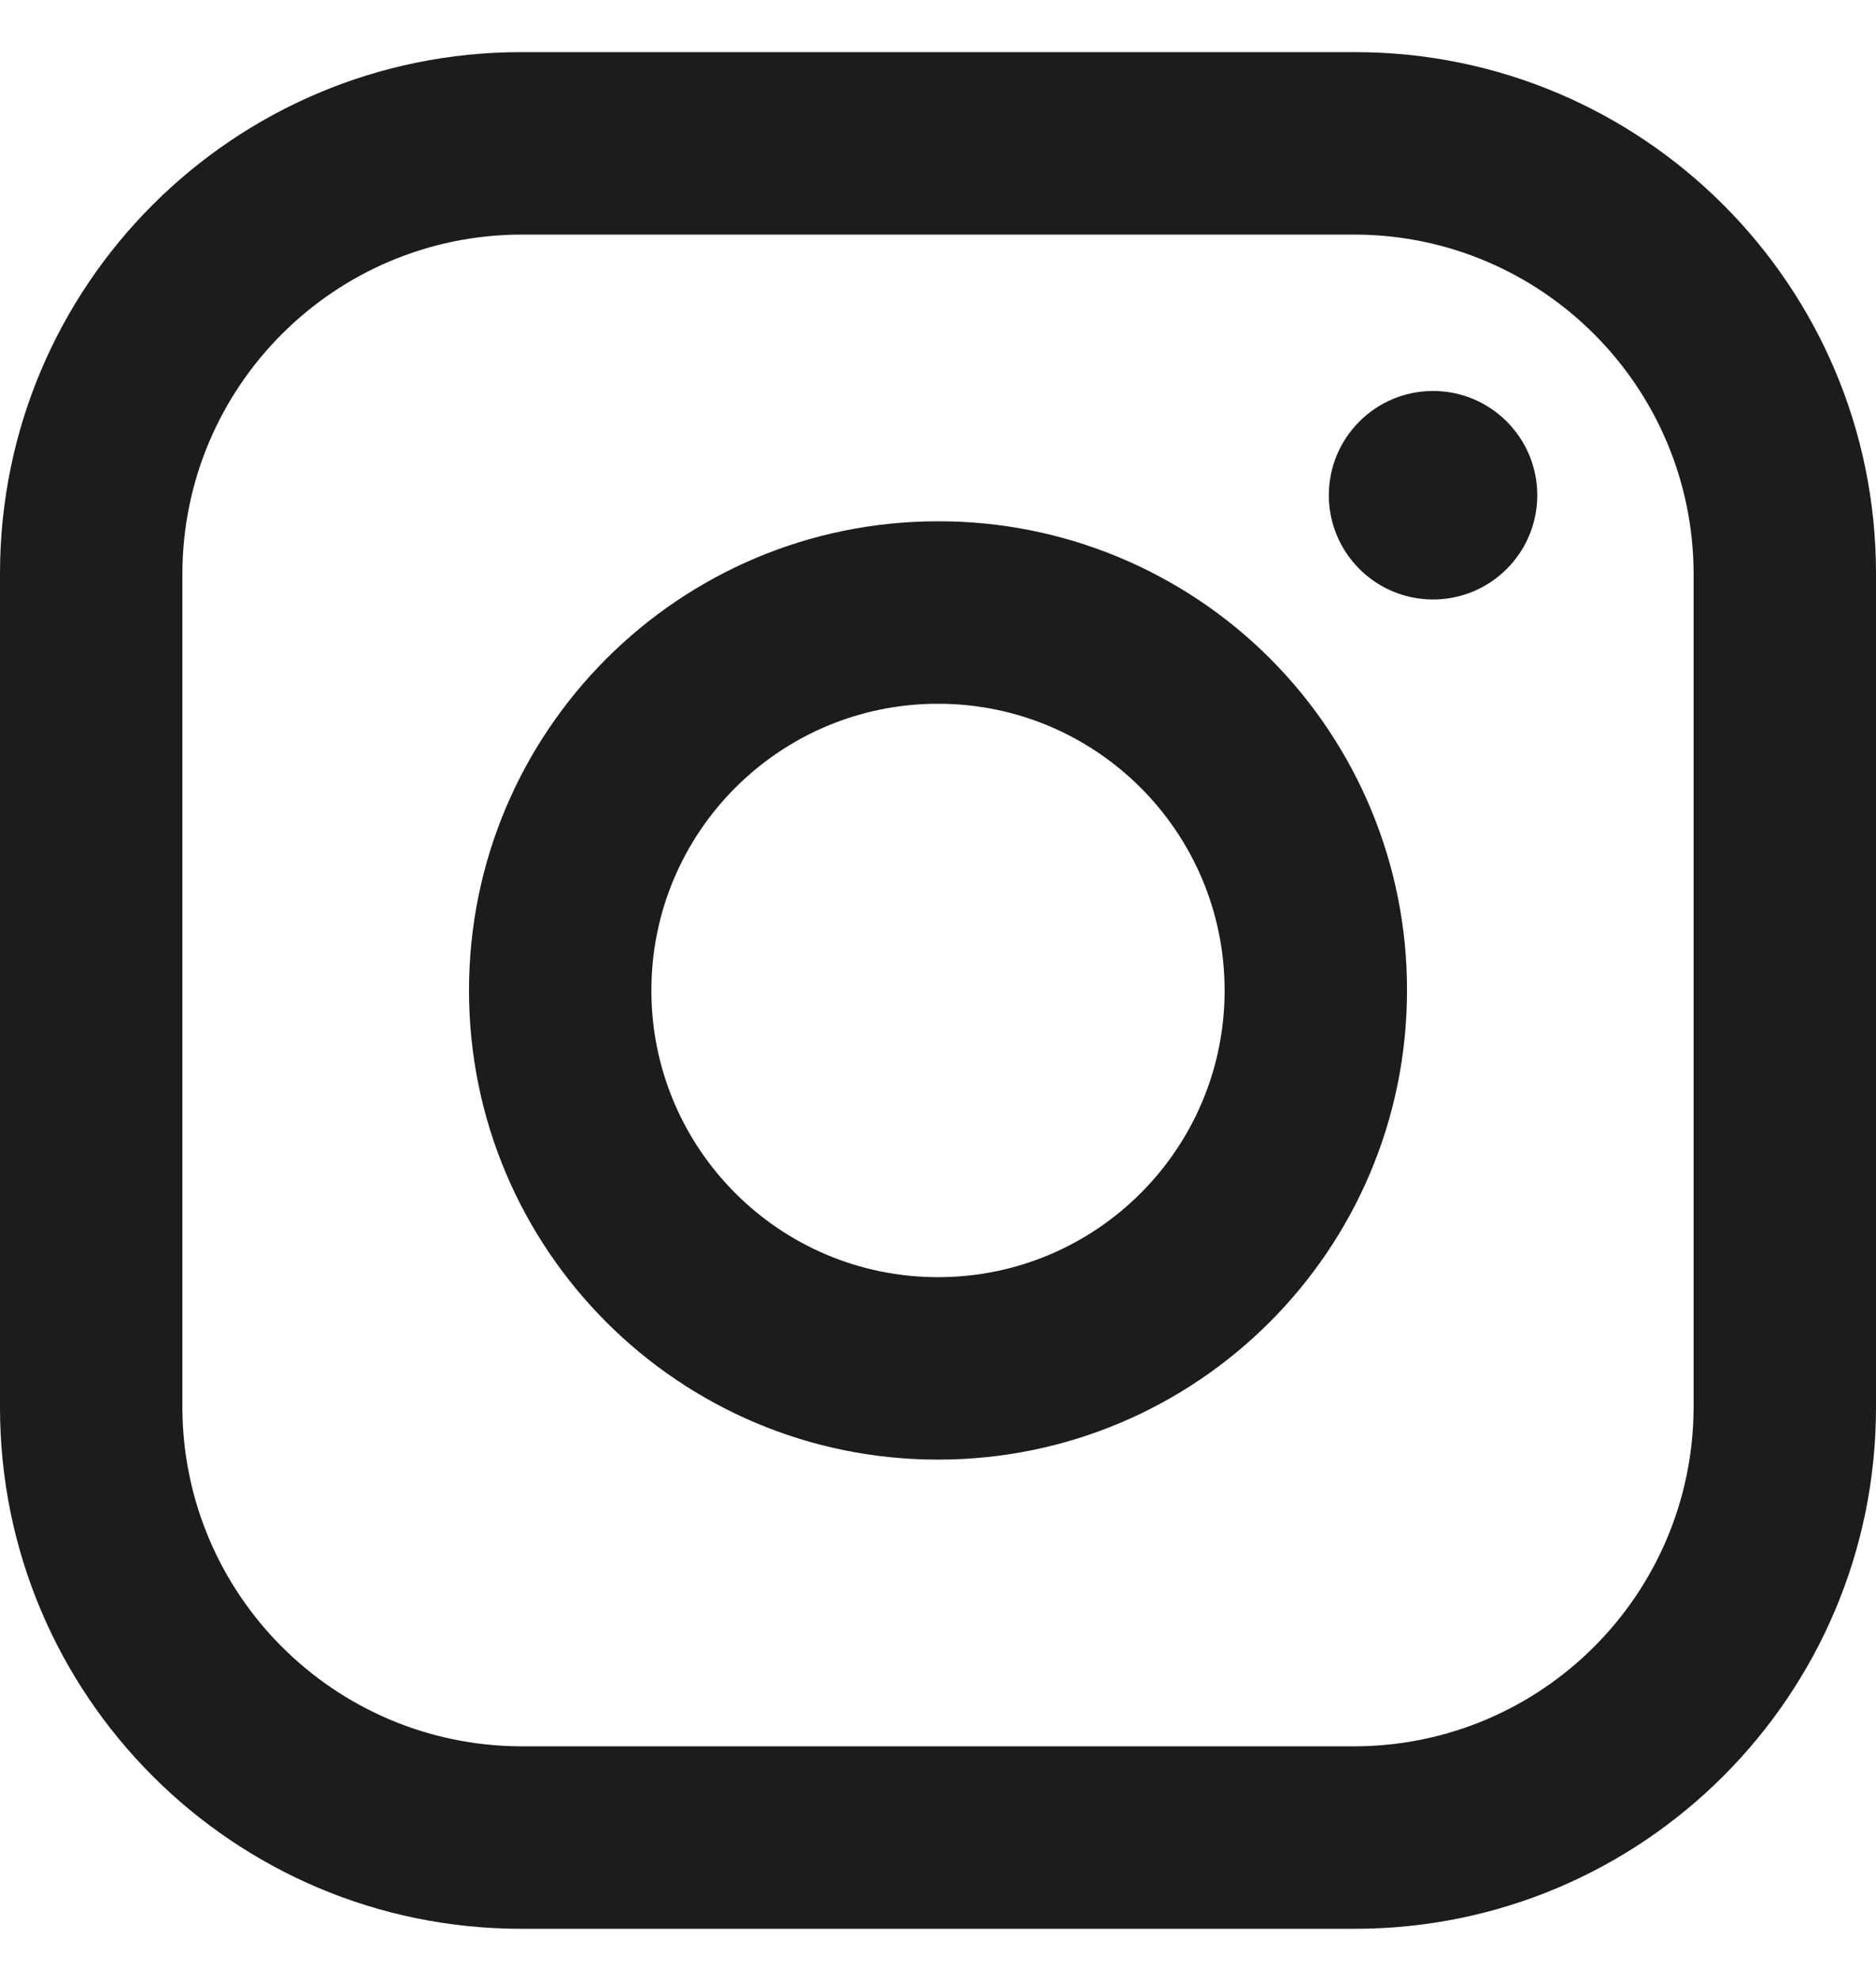 <svg width="18" height="19" viewBox="0 0 18 19" fill="none" xmlns="http://www.w3.org/2000/svg">
<path fill-rule="evenodd" clip-rule="evenodd" d="M13 0.5H5C2.239 0.5 0 2.739 0 5.5V13.5C0 16.261 2.239 18.5 5 18.5H13C15.761 18.5 18 16.261 18 13.5V5.5C18 2.739 15.761 0.5 13 0.5ZM16.25 13.5C16.244 15.293 14.793 16.744 13 16.75H5C3.207 16.744 1.755 15.293 1.75 13.5V5.5C1.755 3.707 3.207 2.255 5 2.25H13C14.793 2.255 16.244 3.707 16.25 5.5V13.5ZM13.75 5.75C14.302 5.75 14.75 5.302 14.75 4.75C14.75 4.198 14.302 3.75 13.75 3.75C13.198 3.75 12.75 4.198 12.75 4.75C12.75 5.302 13.198 5.75 13.75 5.75ZM9 5C6.515 5 4.5 7.015 4.5 9.5C4.5 11.985 6.515 14 9 14C11.485 14 13.5 11.985 13.5 9.5C13.503 8.306 13.029 7.16 12.185 6.315C11.34 5.471 10.194 4.997 9 5ZM6.25 9.5C6.25 11.019 7.481 12.25 9 12.25C10.519 12.25 11.75 11.019 11.75 9.5C11.75 7.981 10.519 6.75 9 6.75C7.481 6.75 6.25 7.981 6.25 9.5Z" fill="#1C1C1C"/>
</svg>
